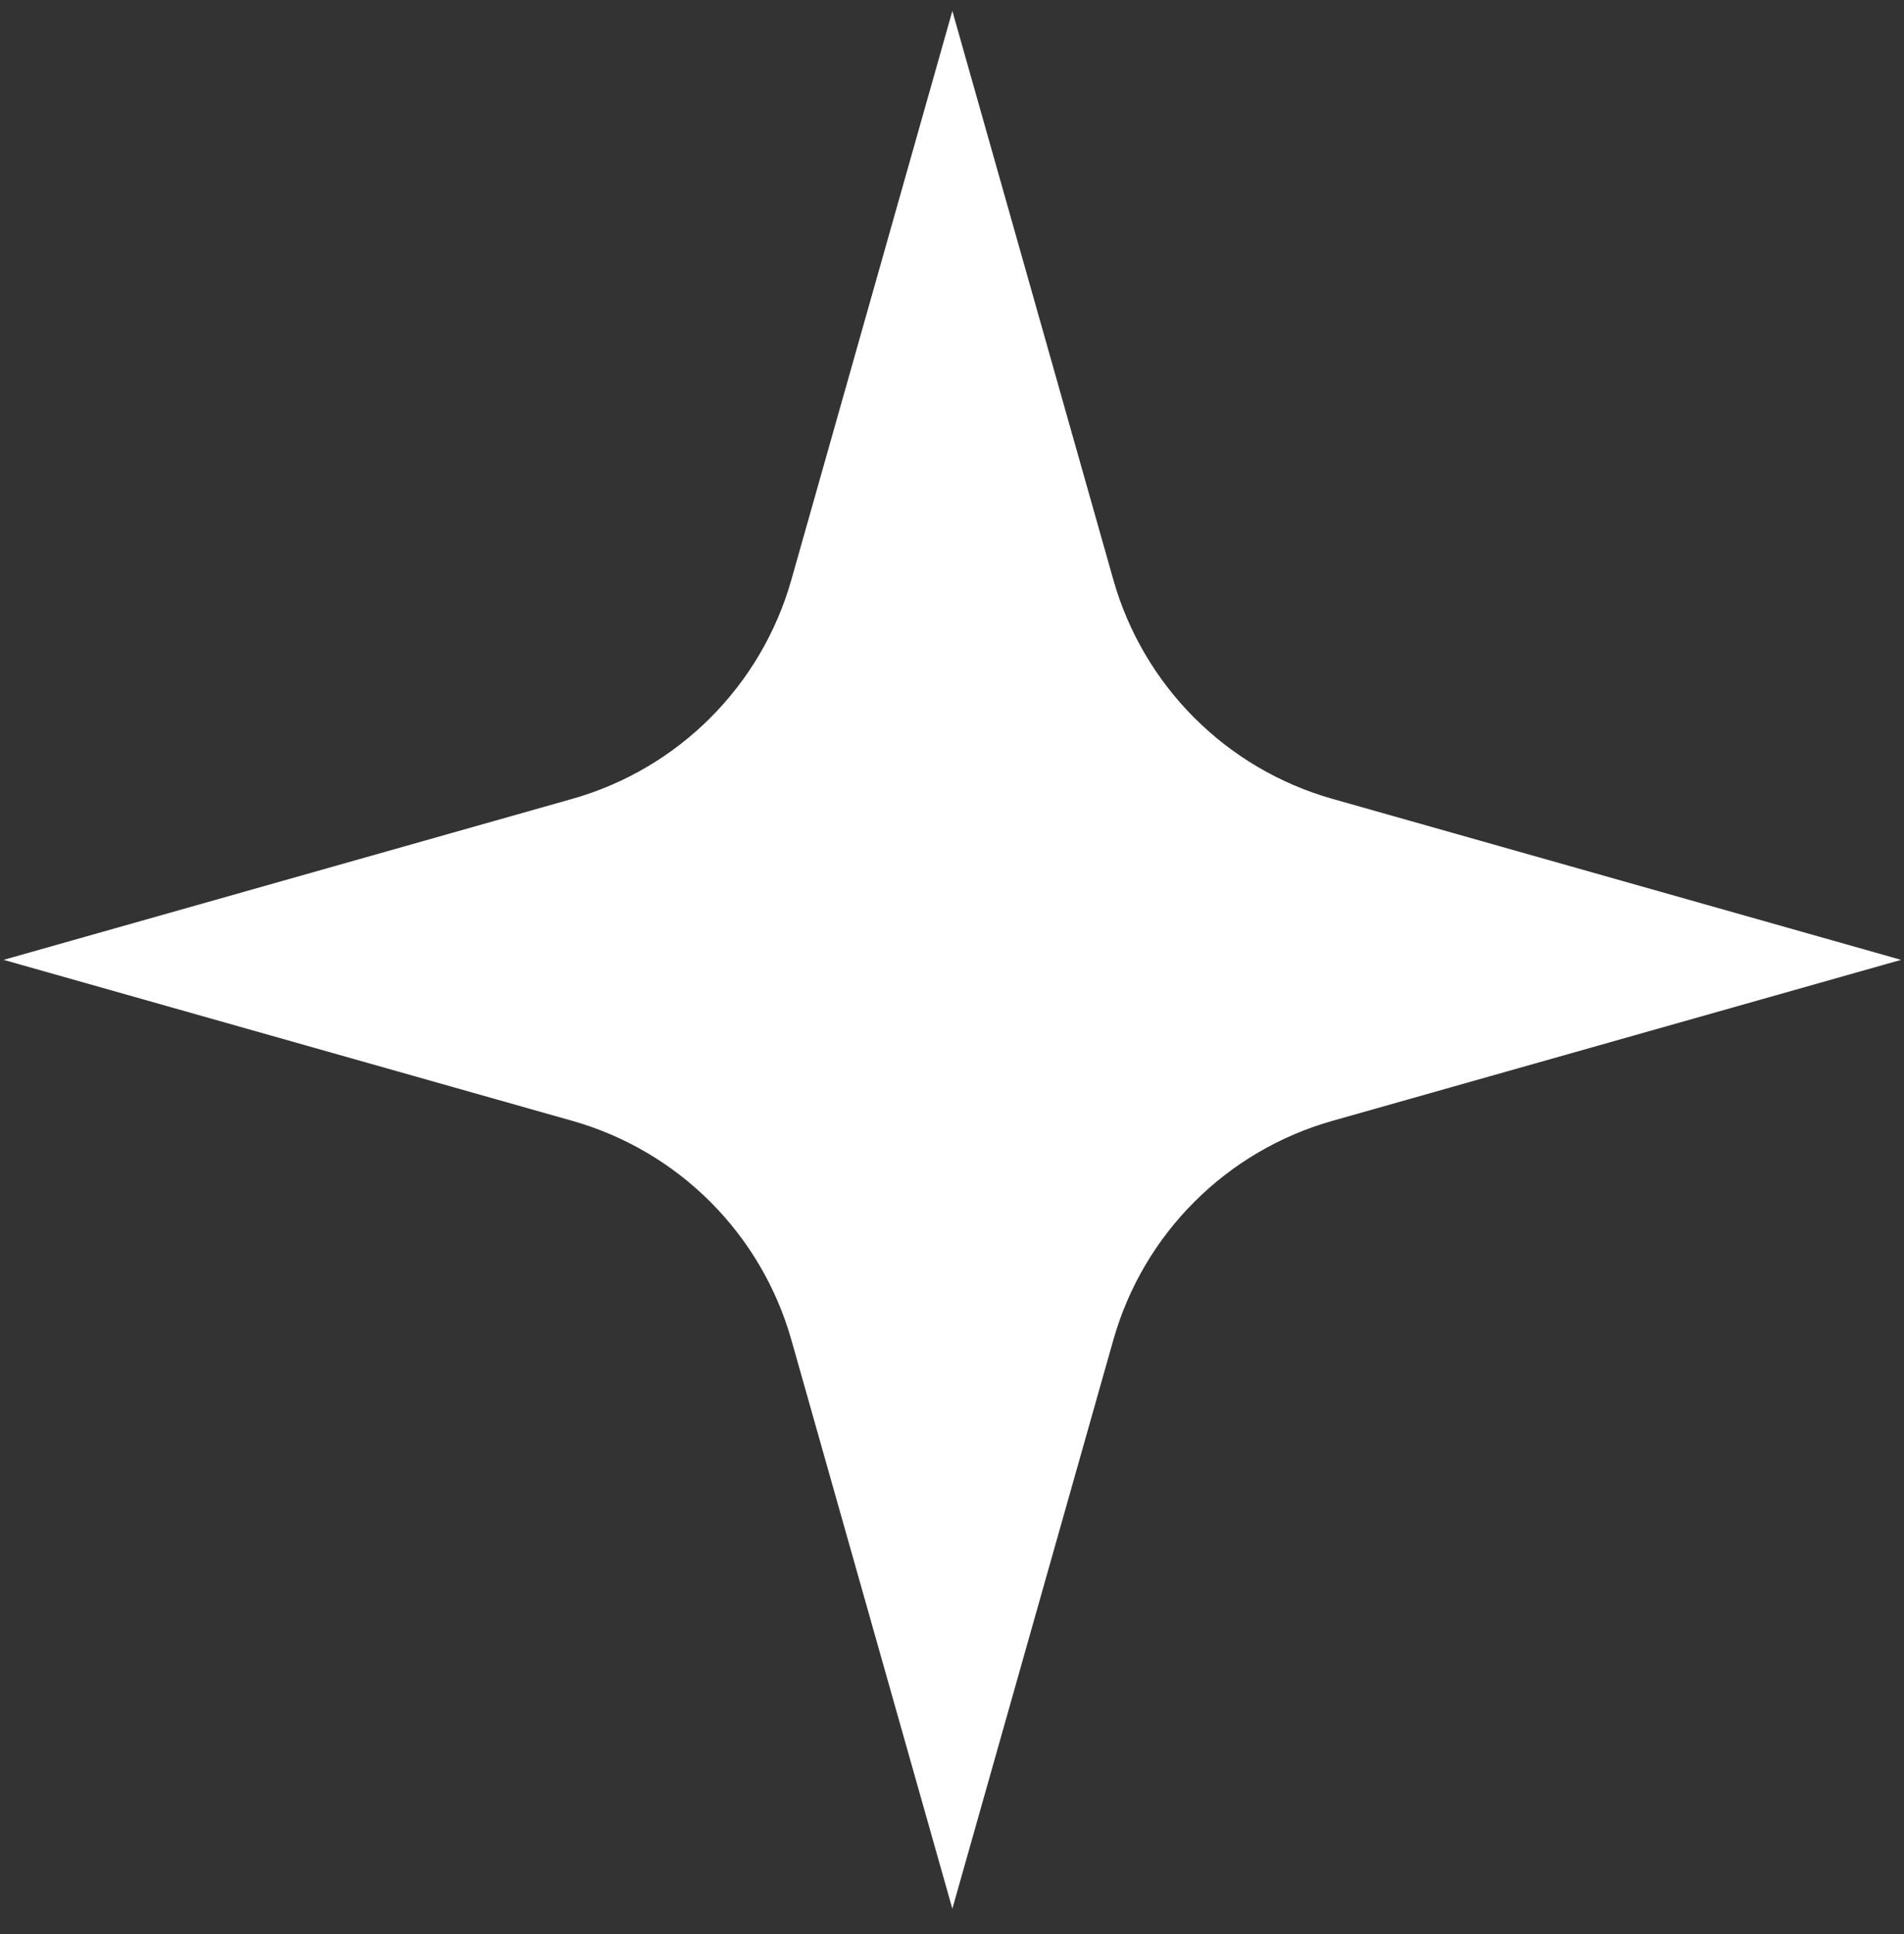 <?xml version="1.0" encoding="UTF-8"?> <svg xmlns="http://www.w3.org/2000/svg" width="64" height="65" viewBox="0 0 64 65" fill="none"><rect x="0" y="0" width="64" height="65" fill="#333333" stroke="none"/><path d="M32.012 0.368L37.423 19.484C38.432 23.05 41.22 25.838 44.786 26.848L63.902 32.259L44.786 37.67C41.22 38.679 38.432 41.467 37.423 45.033L32.012 64.149L26.601 45.033C25.591 41.467 22.803 38.679 19.237 37.67L0.121 32.259L19.237 26.848C22.803 25.838 25.591 23.05 26.601 19.484L32.012 0.368Z" fill="white"></path></svg> 